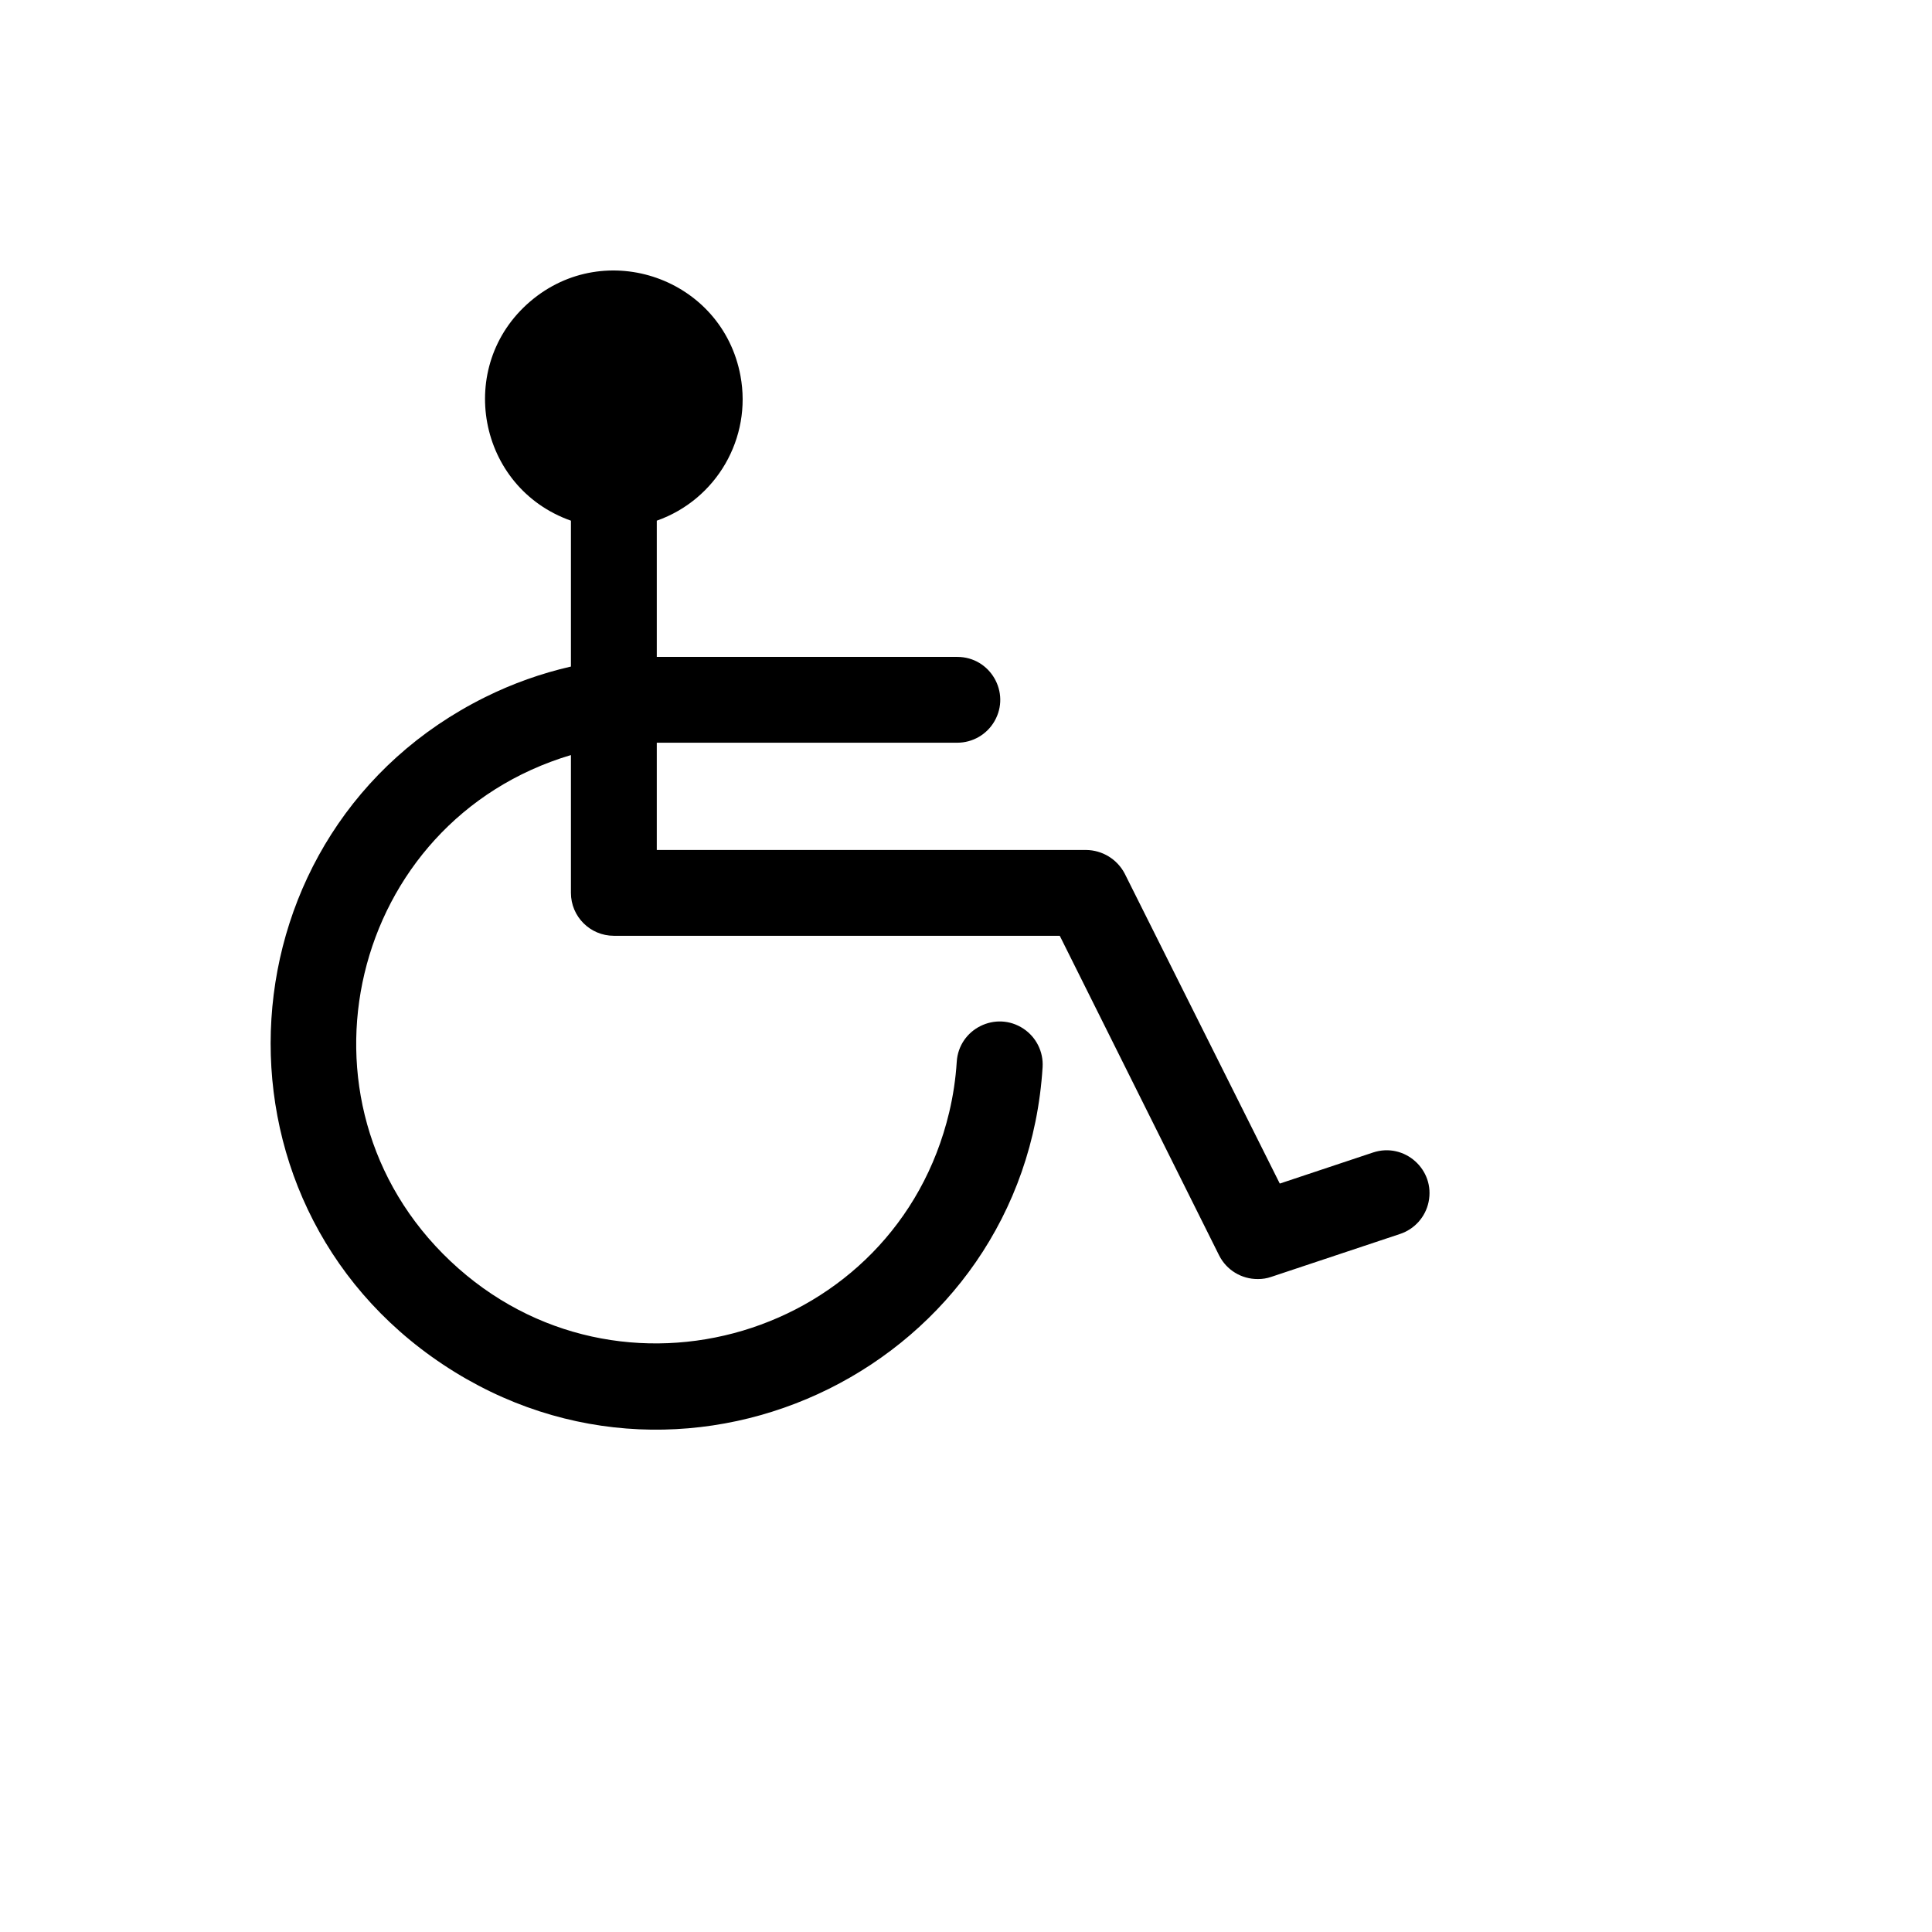 <svg xmlns="http://www.w3.org/2000/svg" version="1.1" xmlns:xlink="http://www.w3.org/1999/xlink" width="100%" height="100%" id="svgWorkerArea" viewBox="-25 -25 625 625" xmlns:idraw="https://idraw.muisca.co" style="background: white;"><defs id="defsdoc"><pattern id="patternBool" x="0" y="0" width="10" height="10" patternUnits="userSpaceOnUse" patternTransform="rotate(35)"><circle cx="5" cy="5" r="4" style="stroke: none;fill: #ff000070;"></circle></pattern></defs><g id="fileImp-954748358" class="cosito"><path id="pathImp-69840167" class="grouped" d="M427.89 374.193C427.89 374.193 386.228 388.073 386.228 388.073 384.833 388.555 383.365 388.79 381.889 388.767 376.609 388.804 371.766 385.846 369.39 381.133 369.39 381.133 317.834 277.727 317.834 277.727 317.834 277.727 173.581 277.727 173.581 277.727 165.911 277.727 159.694 271.513 159.694 263.847 159.694 263.847 159.694 219.257 159.694 219.257 87.986 240.643 66.331 331.596 120.715 382.972 175.099 434.349 264.734 407.617 282.058 334.854 283.337 329.482 284.156 324.011 284.505 318.5 285.173 307.815 297.163 301.86 306.087 307.78 310.229 310.528 312.589 315.276 312.279 320.235 306.253 416.209 198.537 469.673 118.391 416.47 38.245 363.266 45.778 243.297 131.95 200.526 140.776 196.146 150.088 192.824 159.694 190.63 159.694 190.63 159.694 143.438 159.694 143.438 129.457 132.753 122.132 93.359 146.508 72.529 170.885 51.699 208.681 65.055 214.541 96.57 218.289 116.723 206.804 136.605 187.468 143.438 187.468 143.438 187.468 187.507 187.468 187.507 187.468 187.507 284.678 187.507 284.678 187.507 295.369 187.507 302.05 199.073 296.705 208.327 294.224 212.621 289.64 215.267 284.678 215.267 284.678 215.267 187.468 215.267 187.468 215.267 187.468 215.267 187.468 249.967 187.468 249.967 187.468 249.967 326.34 249.967 326.34 249.967 331.597 250.01 336.402 252.945 338.838 257.601 338.838 257.601 389.006 357.884 389.006 357.884 389.006 357.884 419.21 347.821 419.21 347.821 429.366 344.482 439.33 353.384 437.145 363.844 436.131 368.699 432.603 372.644 427.89 374.193 427.89 374.193 427.89 374.193 427.89 374.193"></path></g></svg>